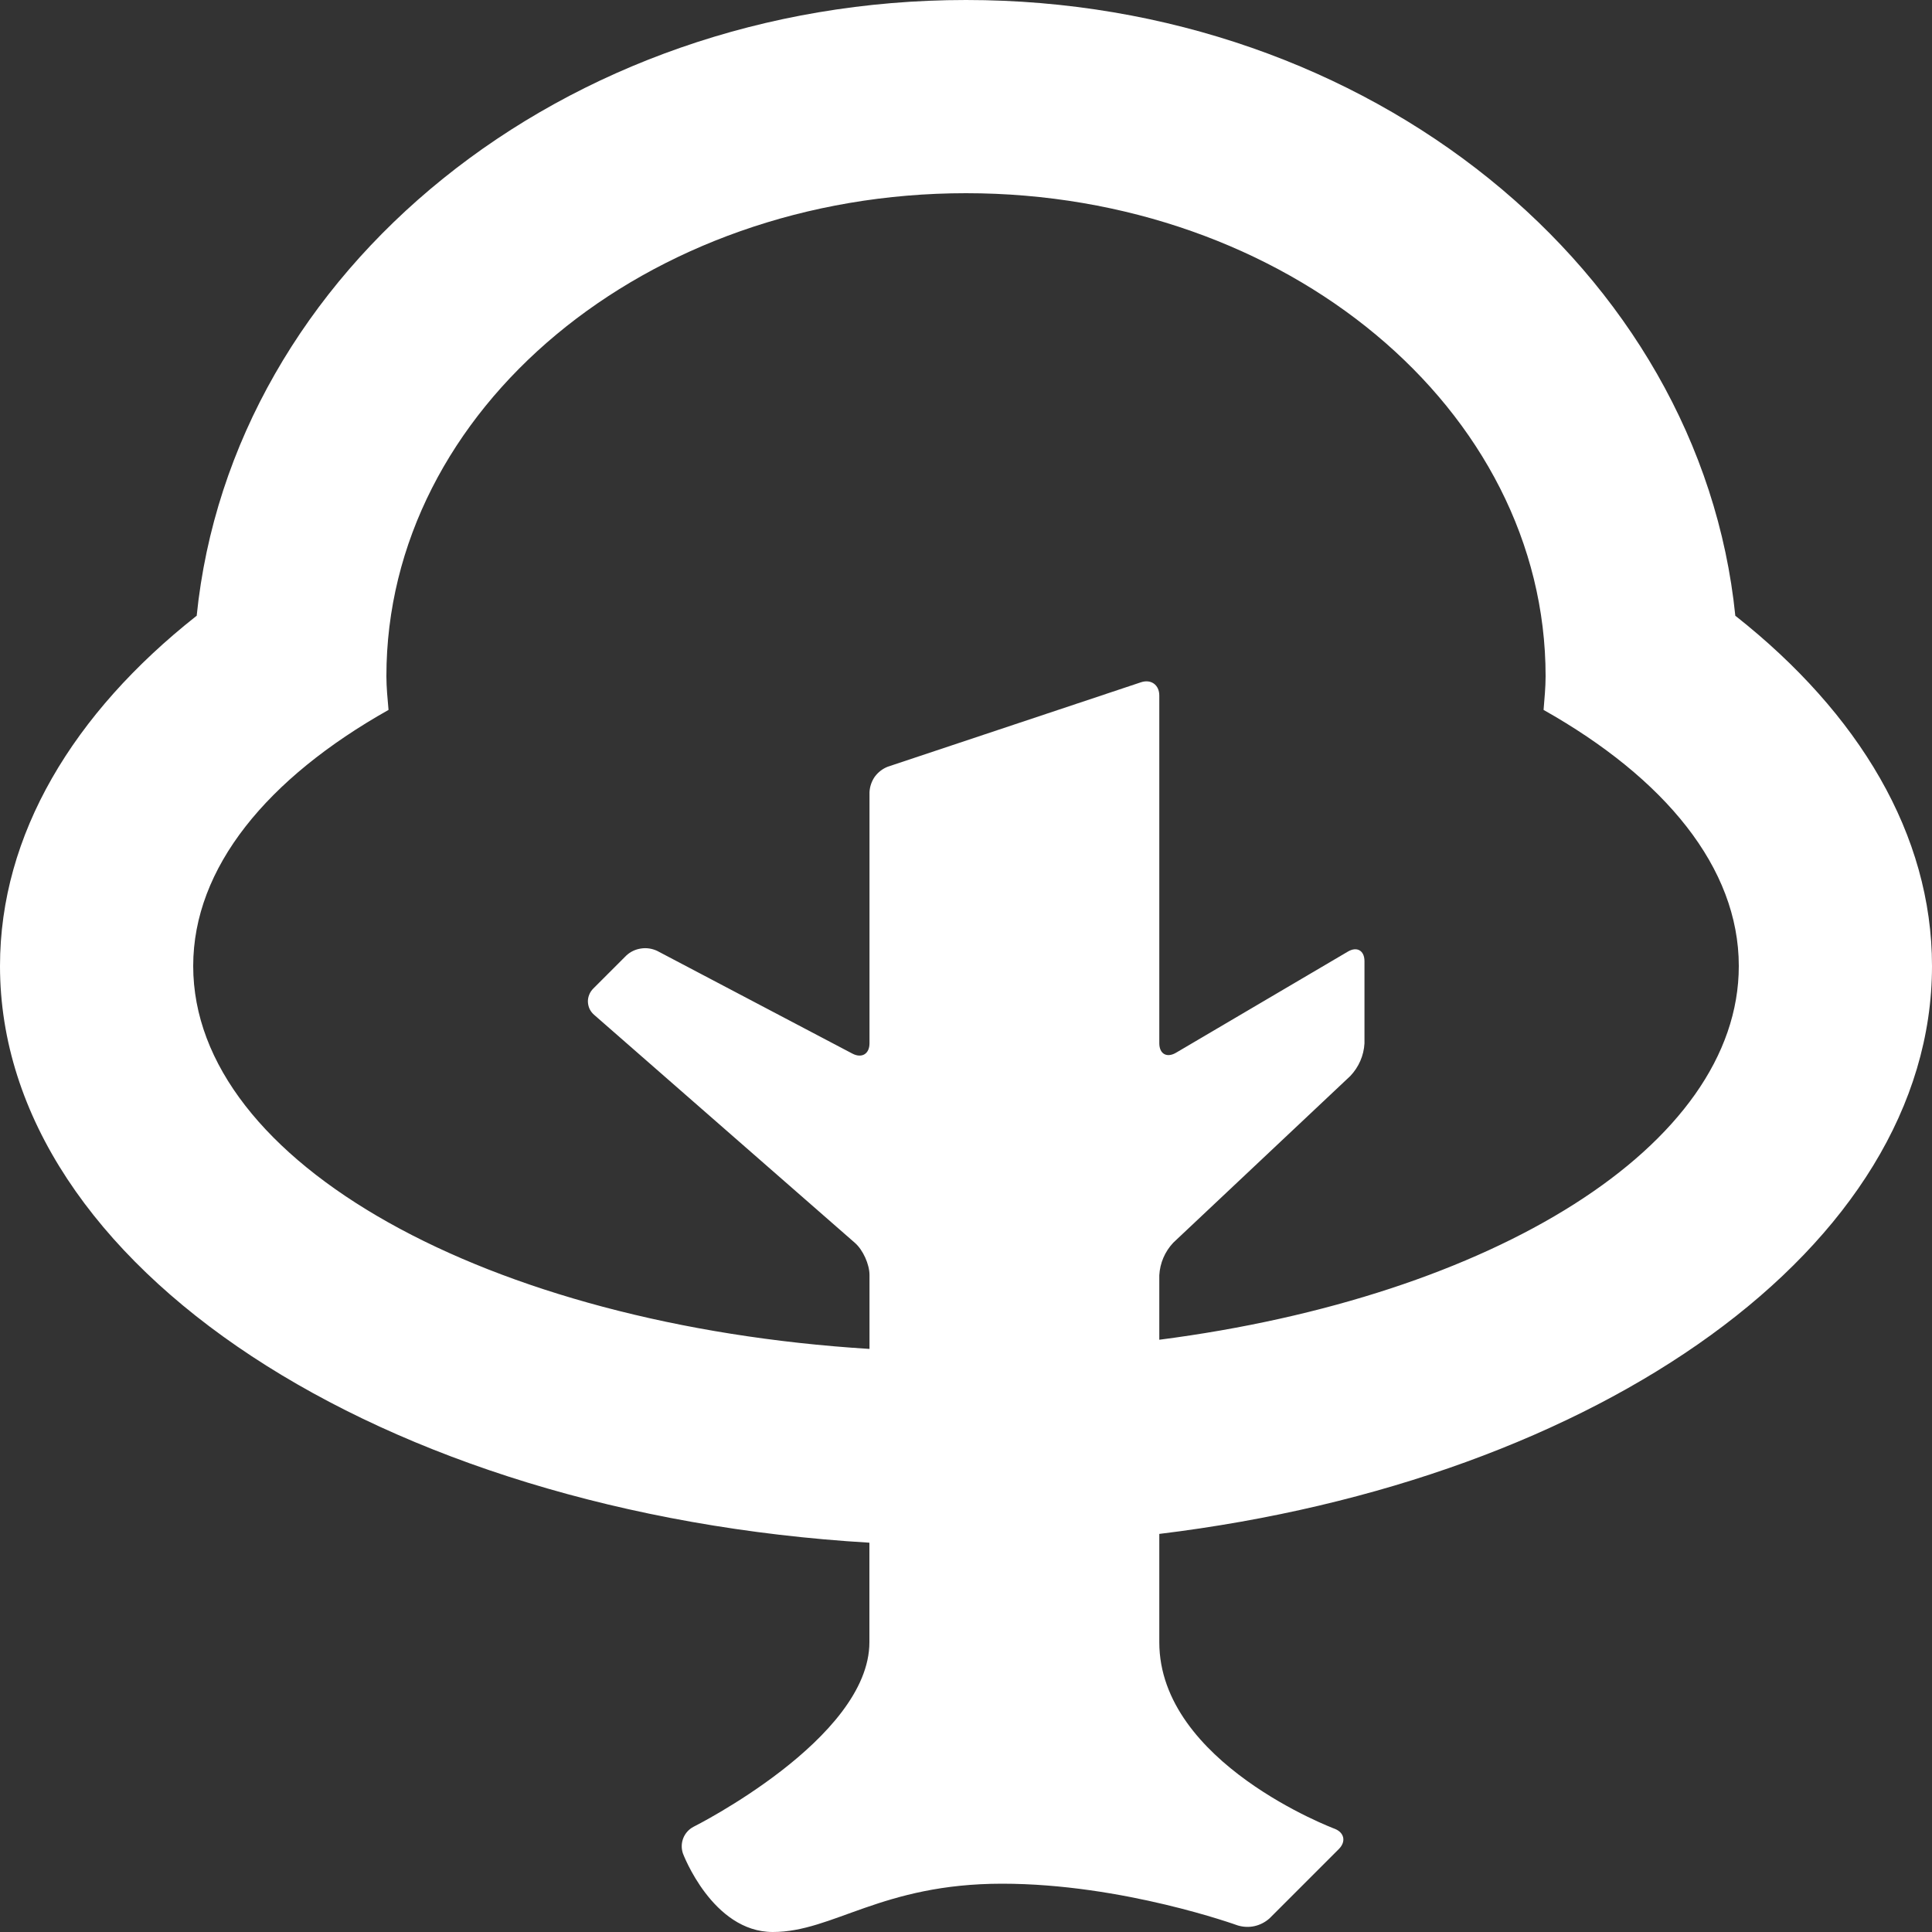 <?xml version="1.0" encoding="UTF-8"?> <svg xmlns="http://www.w3.org/2000/svg" width="20" height="20" viewBox="0 0 20 20" fill="none"><rect x="0" y="0" width="20" height="20" fill="#333333" stroke="none"/> <path d="M20 10C20 8.639 19.242 7.384 17.969 6.378C17.967 6.377 17.965 6.377 17.964 6.375C17.602 2.803 14.177 0 10 0C5.823 0 2.398 2.803 2.036 6.375C2.035 6.377 2.033 6.377 2.031 6.378C0.758 7.384 0 8.639 0 10C0 13.112 3.947 15.669 9 15.97V17C9 18 7.179 18.911 7.179 18.911C7.131 18.936 7.093 18.978 7.073 19.029C7.053 19.08 7.052 19.136 7.07 19.188C7.07 19.188 7.375 20 8 20C8.625 20 9.124 19.5 10.374 19.5C11.624 19.5 12.813 19.932 12.813 19.932C12.87 19.949 12.93 19.952 12.987 19.939C13.045 19.926 13.098 19.898 13.142 19.859L13.859 19.142C13.937 19.064 13.917 18.969 13.813 18.93C13.813 18.93 12.001 18.25 12.001 17V15.879C16.565 15.324 20 12.903 20 10ZM2 10C2 8.981 2.768 8.055 4.022 7.349C4.012 7.233 4 7.117 4 7C4 4.238 6.687 2 10 2C13.313 2 16 4.238 16 7C16 7.117 15.988 7.233 15.979 7.349C17.232 8.055 18 8.981 18 10C18 11.864 15.449 13.424 12.001 13.869V13.201C12.008 13.075 12.059 12.956 12.146 12.864L13.979 11.138C14.066 11.046 14.118 10.927 14.125 10.801V9.95C14.125 9.84 14.047 9.795 13.953 9.851L12.174 10.898C12.078 10.954 12.001 10.91 12.001 10.799V7.2C12.001 7.09 11.916 7.028 11.811 7.063L9.19 7.937C9.136 7.958 9.09 7.994 9.056 8.04C9.023 8.087 9.004 8.143 9.001 8.2V10.8C9.001 10.91 8.922 10.958 8.824 10.907L6.802 9.843C6.75 9.819 6.692 9.81 6.636 9.819C6.579 9.827 6.526 9.852 6.484 9.891L6.142 10.233C6.124 10.251 6.109 10.273 6.1 10.296C6.09 10.32 6.085 10.346 6.086 10.371C6.087 10.397 6.093 10.422 6.104 10.446C6.116 10.469 6.131 10.489 6.151 10.506L8.851 12.867C8.934 12.94 9.001 13.089 9.001 13.199V13.964C5.056 13.719 2 12.04 2 10Z" fill="white"></path> </svg> 